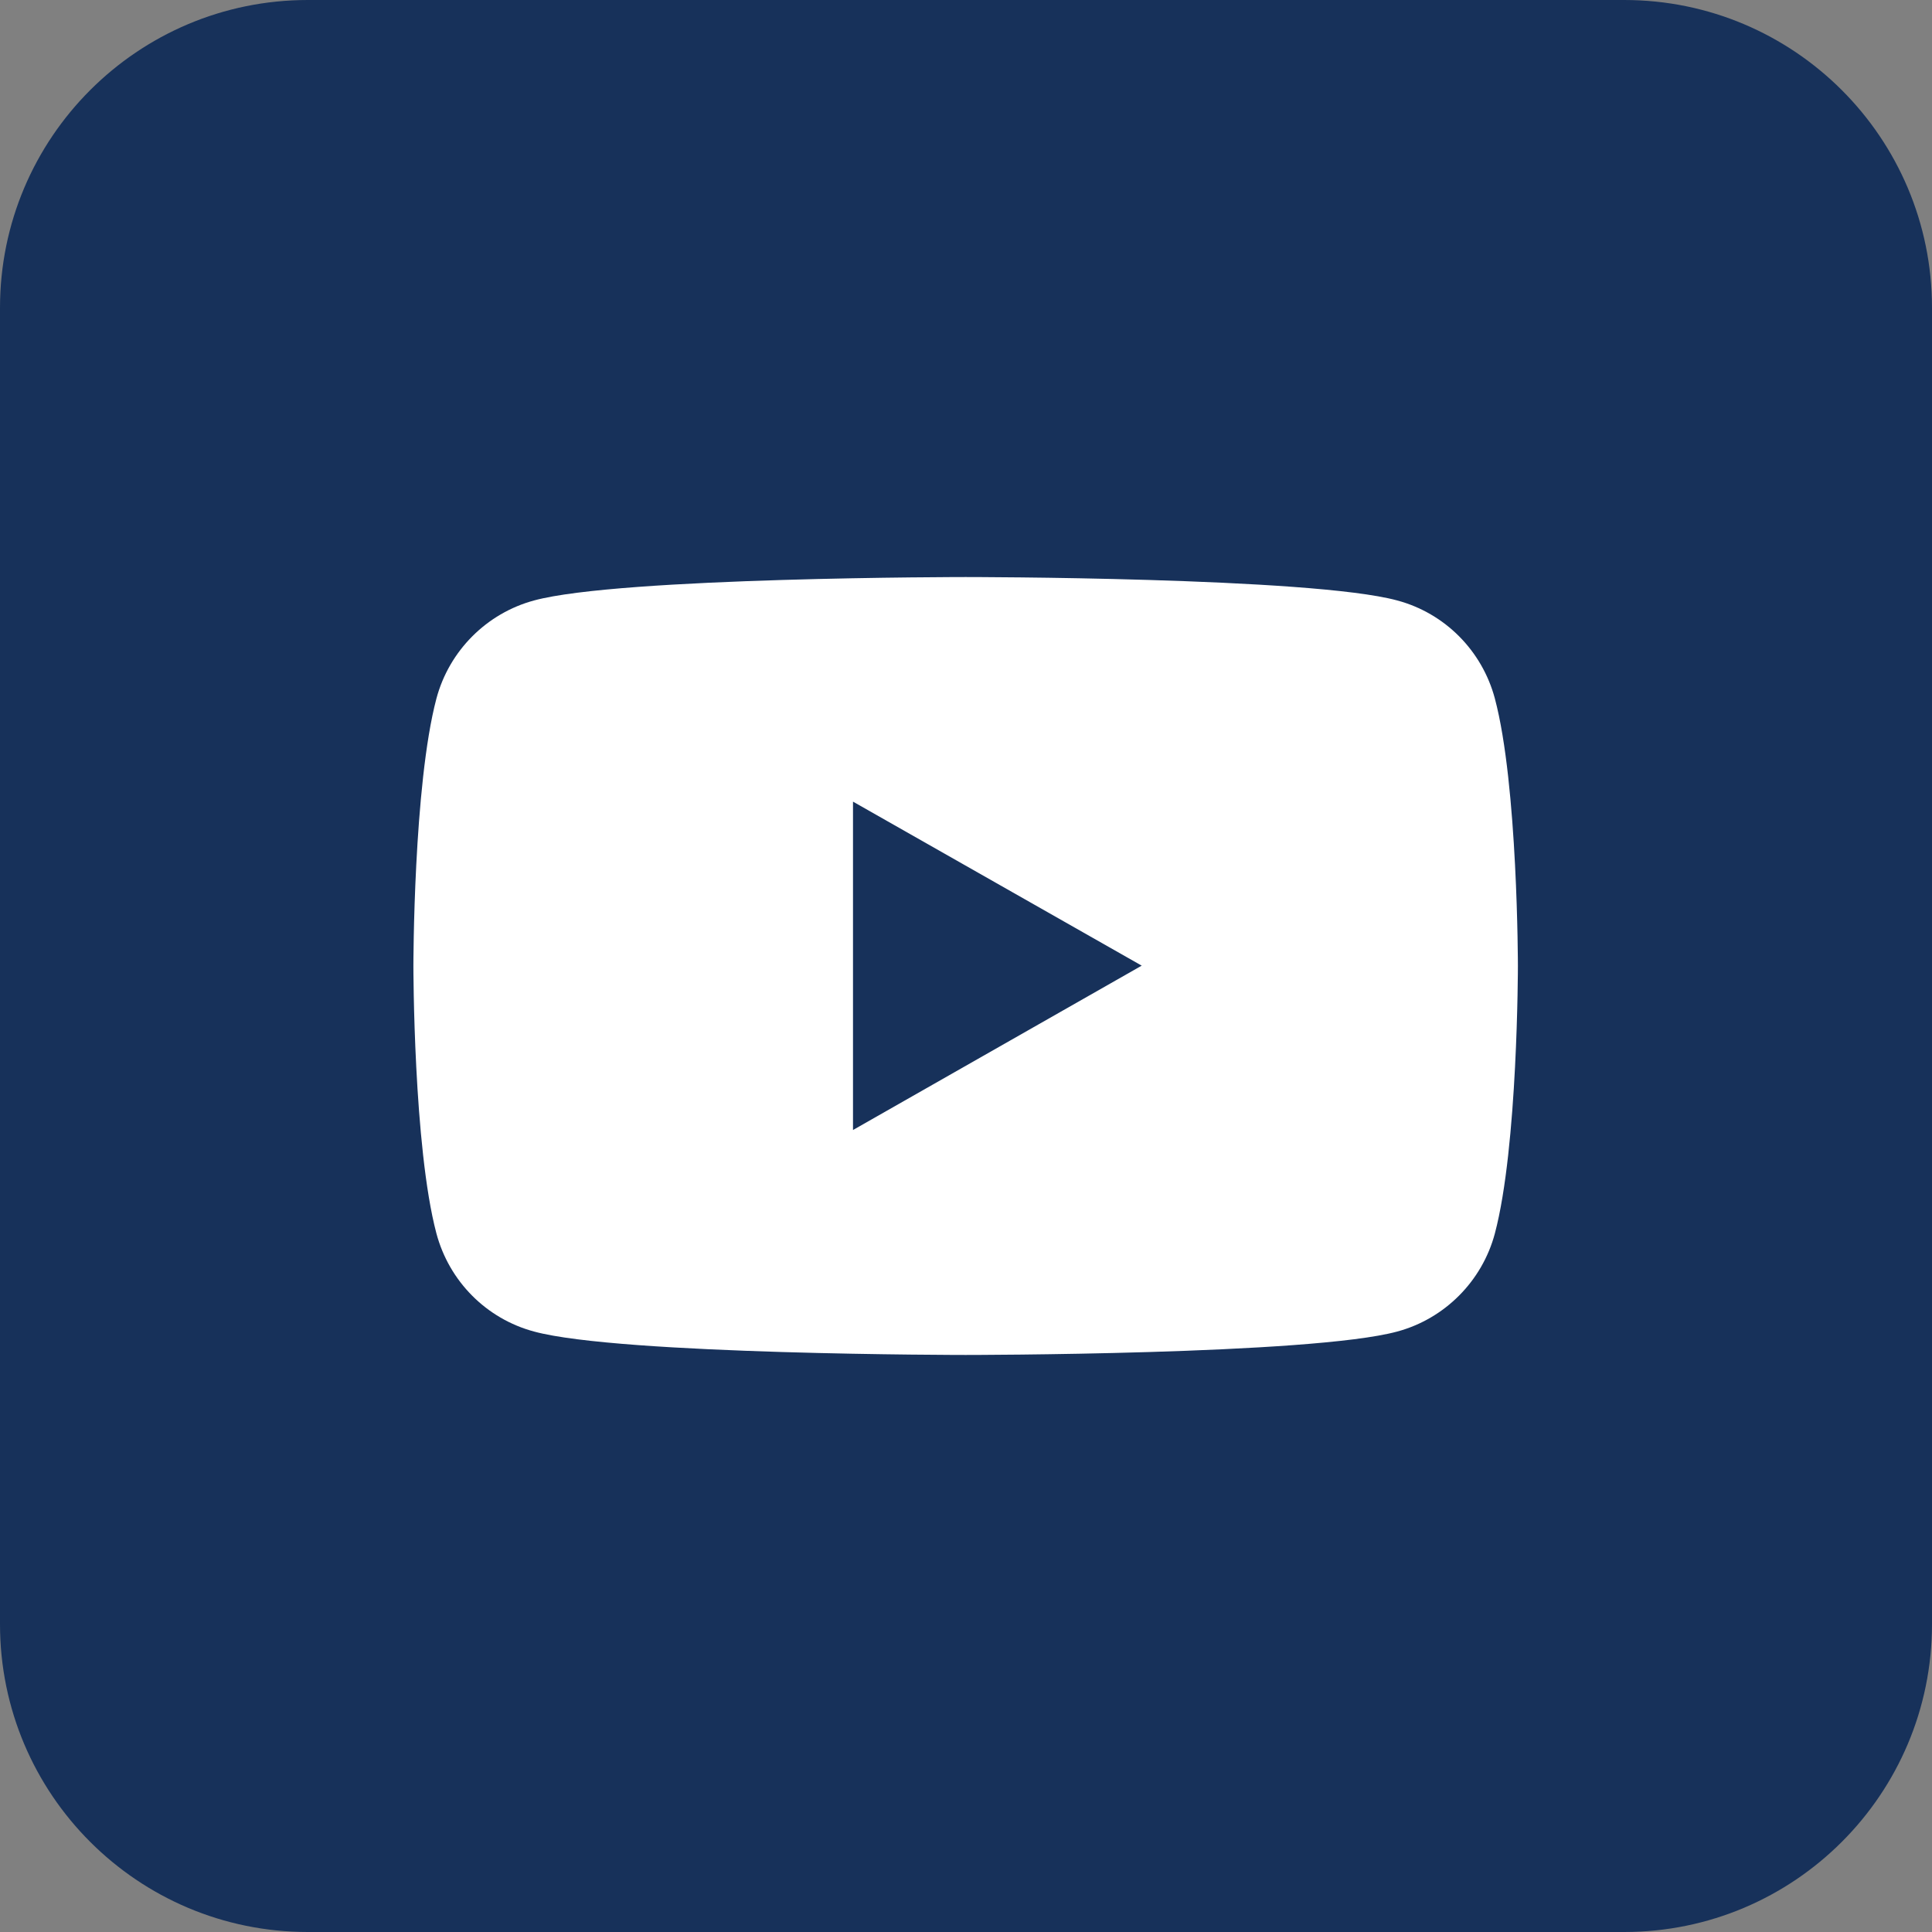 <?xml version="1.0" encoding="utf-8"?>
<!-- Generator: Adobe Illustrator 26.1.0, SVG Export Plug-In . SVG Version: 6.00 Build 0)  -->
<svg version="1.1" id="Layer_1" xmlns="http://www.w3.org/2000/svg" xmlns:xlink="http://www.w3.org/1999/xlink" x="0px" y="0px"
	 viewBox="0 0 54.54 54.54" style="enable-background:new 0 0 54.54 54.54;" xml:space="preserve">
<rect x="0" y="0" width="54.54" height="54.54" fill="#808080" stroke="none"/>
<style type="text/css">
	.st0{fill:#17315A;}
	.st1{fill:#FFFFFF;}
</style>
<g>
	<path class="st0" d="M45.85,54.54H8.69c-4.8,0-8.69-3.89-8.69-8.69V8.69C0,3.89,3.89,0,8.69,0h37.16c4.8,0,8.69,3.89,8.69,8.69
		v37.16C54.54,50.65,50.65,54.54,45.85,54.54z"/>
	<g>
		<path class="st1" d="M24.08,31.9v-9.27l8.15,4.63L24.08,31.9L24.08,31.9z M42.2,19.72c-0.36-1.35-1.41-2.41-2.76-2.77
			c-2.43-0.66-12.18-0.66-12.18-0.66s-9.75,0-12.18,0.66c-1.34,0.36-2.4,1.42-2.76,2.77c-0.65,2.45-0.65,7.55-0.65,7.55
			s0,5.1,0.65,7.55c0.36,1.35,1.41,2.41,2.76,2.77c2.43,0.66,12.18,0.66,12.18,0.66s9.75,0,12.18-0.66c1.34-0.36,2.4-1.42,2.76-2.77
			c0.65-2.45,0.65-7.55,0.65-7.55S42.85,22.16,42.2,19.72L42.2,19.72z"/>
	</g>
</g>
</svg>
